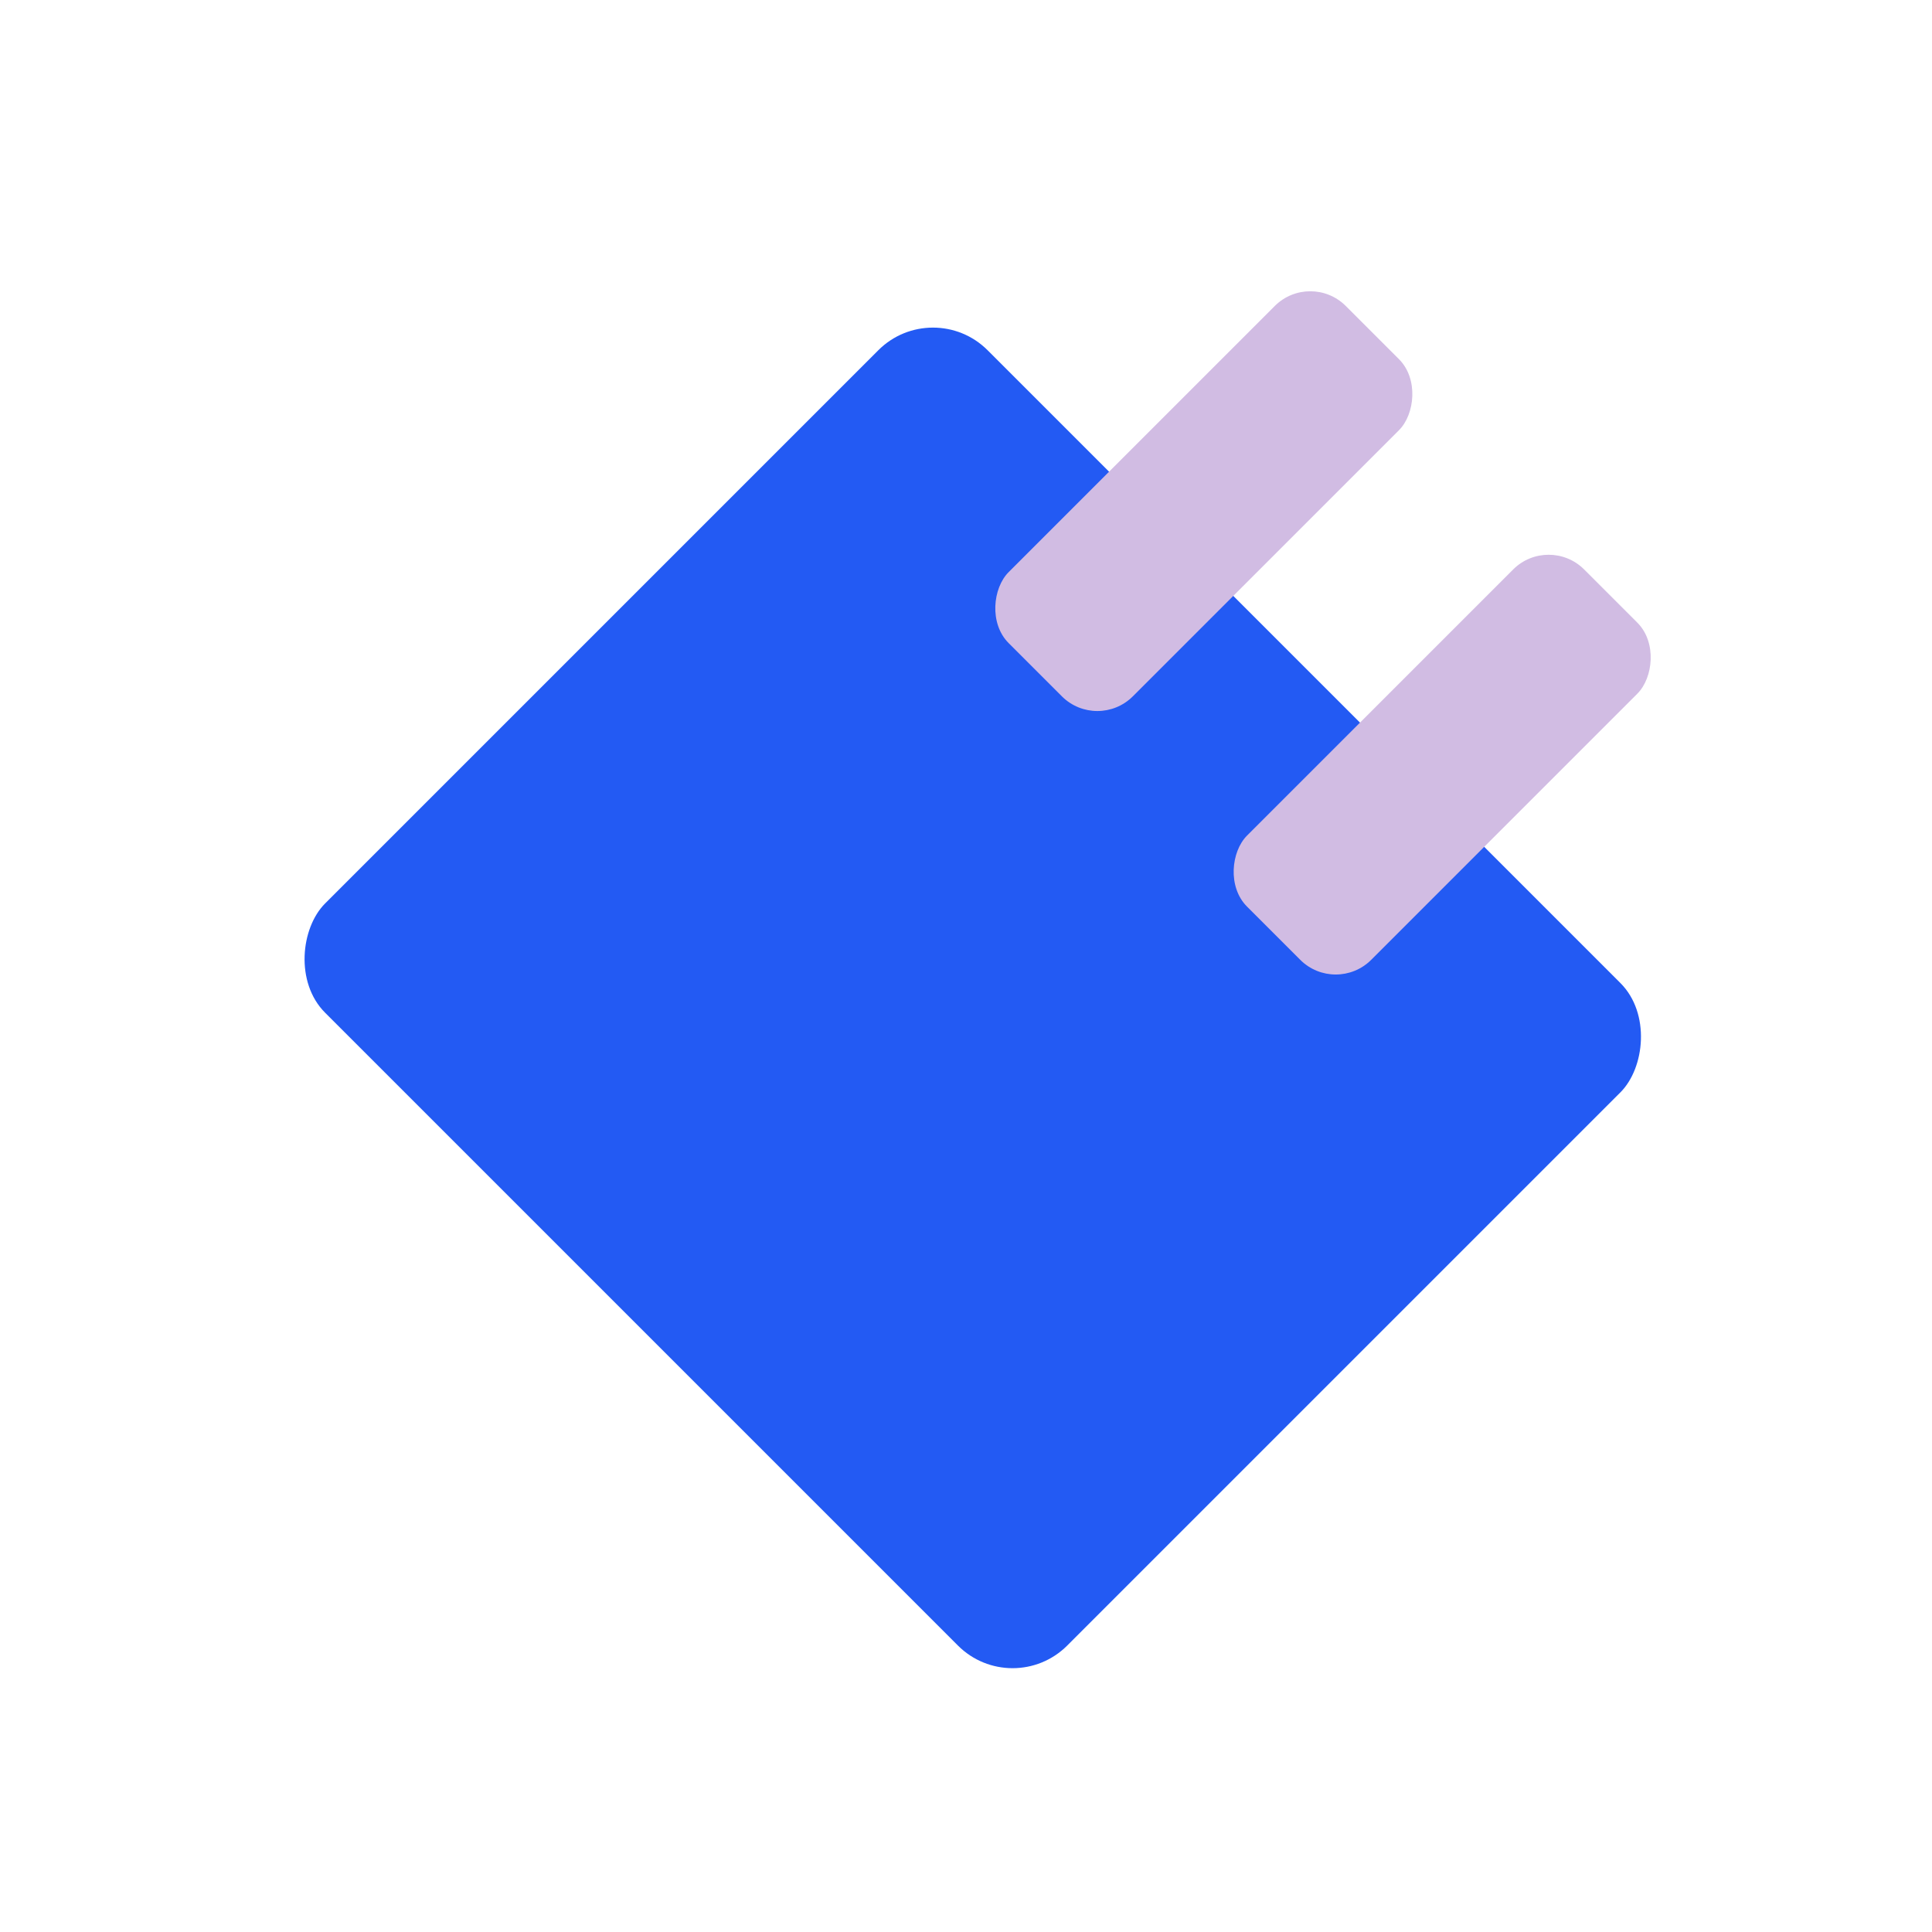 <?xml version="1.0" encoding="UTF-8"?>
<svg xmlns="http://www.w3.org/2000/svg" width="50" height="50" viewBox="0 0 50 50" fill="none">
  <rect x="24.145" y="7.65" width="27.161" height="24.247" rx="2" transform="rotate(45 24.145 7.65)" fill="#235AF3"></rect>
  <rect x="33.91" y="7" width="4.546" height="12.339" rx="1.299" transform="rotate(45 33.91 7)" fill="#D1BCE3"></rect>
  <rect x="40.079" y="13.819" width="4.546" height="12.339" rx="1.299" transform="rotate(45 40.079 13.819)" fill="#D1BCE3"></rect>
</svg>
